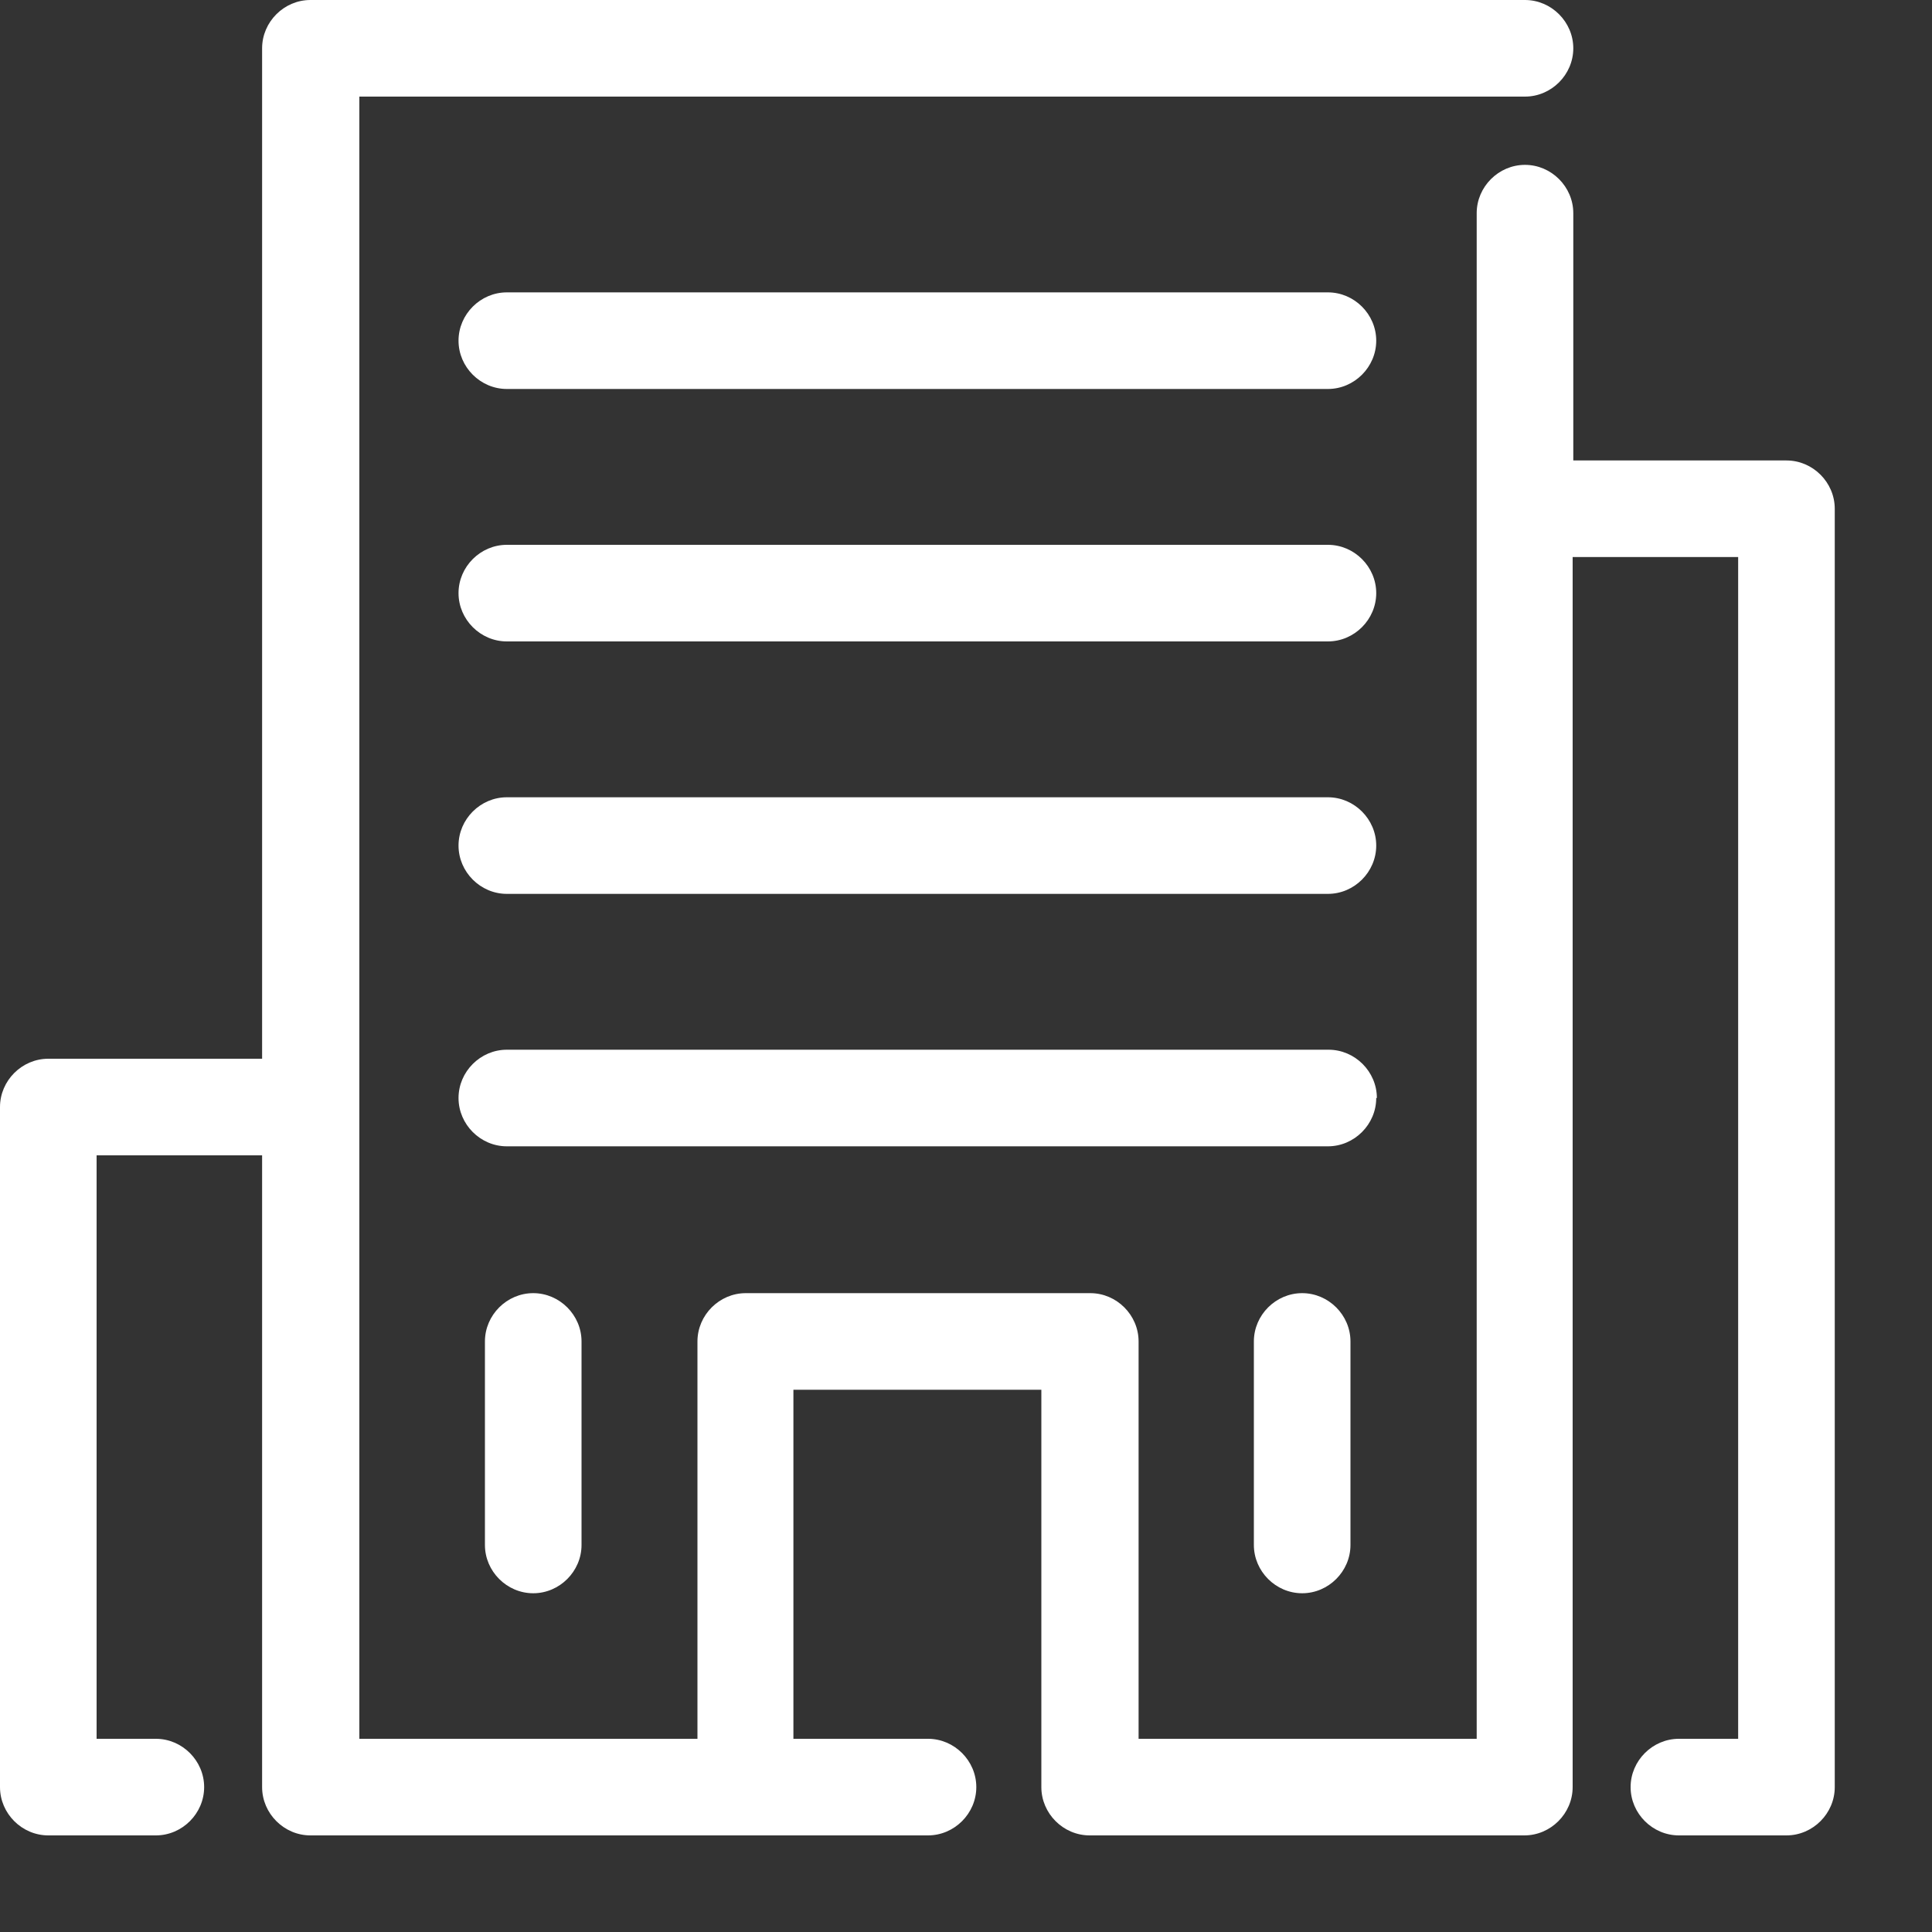 <?xml version="1.0" encoding="UTF-8"?><svg id="Ebene_1" xmlns="http://www.w3.org/2000/svg" viewBox="0 0 30 30"><rect x="0" y="0" width="30" height="30" fill="#333333" stroke="none"/><defs><style>.cls-1{fill:#fff;}</style></defs><path class="cls-1" d="m21.38,17.05c0-.41-.34-.75-.75-.75H7.87c-.41,0-.75.34-.75.75s.34.75.75.75h12.75c.41,0,.75-.34.75-.75Z"/><path class="cls-1" d="m7.53,20.83v3.16c0,.41.34.75.75.75s.75-.34.75-.75v-3.16c0-.41-.34-.75-.75-.75s-.75.34-.75.75Z"/><path class="cls-1" d="m19.47,20.83v3.16c0,.41.34.75.75.75s.75-.34.75-.75v-3.16c0-.41-.34-.75-.75-.75s-.75.34-.75.75Z"/><path class="cls-1" d="m20.63,12.38H7.87c-.41,0-.75.34-.75.75s.34.75.75.75h12.75c.41,0,.75-.34.75-.75s-.34-.75-.75-.75Z"/><path class="cls-1" d="m20.63,8.46H7.87c-.41,0-.75.34-.75.75s.34.75.75.75h12.75c.41,0,.75-.34.75-.75s-.34-.75-.75-.75Z"/><path class="cls-1" d="m20.63,4.54H7.87c-.41,0-.75.34-.75.75s.34.75.75.75h12.75c.41,0,.75-.34.75-.75s-.34-.75-.75-.75Z"/><path class="cls-1" d="m27.75,7.15h-3.32v-3.84c0-.41-.34-.75-.75-.75s-.75.34-.75.75v23.69h-5.25v-6.17c0-.41-.34-.75-.75-.75h-5.35c-.41,0-.75.34-.75.75v6.17h-5.25V1.5h18.1c.41,0,.75-.34.75-.75s-.34-.75-.75-.75H4.82c-.41,0-.75.34-.75.75v15.69H.75c-.41,0-.75.34-.75.75v10.56c0,.41.34.75.75.75h1.67c.41,0,.75-.34.75-.75s-.34-.75-.75-.75h-.92v-9.06h2.57v9.81c0,.41.34.75.75.75h9.59c.41,0,.75-.34.75-.75s-.34-.75-.75-.75h-2.09v-5.42h3.85v6.17c0,.41.34.75.75.75h6.75c.41,0,.75-.34.75-.75V8.65h2.57v18.35h-.92c-.41,0-.75.34-.75.75s.34.75.75.75h1.67c.41,0,.75-.34.75-.75V7.9c0-.41-.34-.75-.75-.75Z"/></svg>